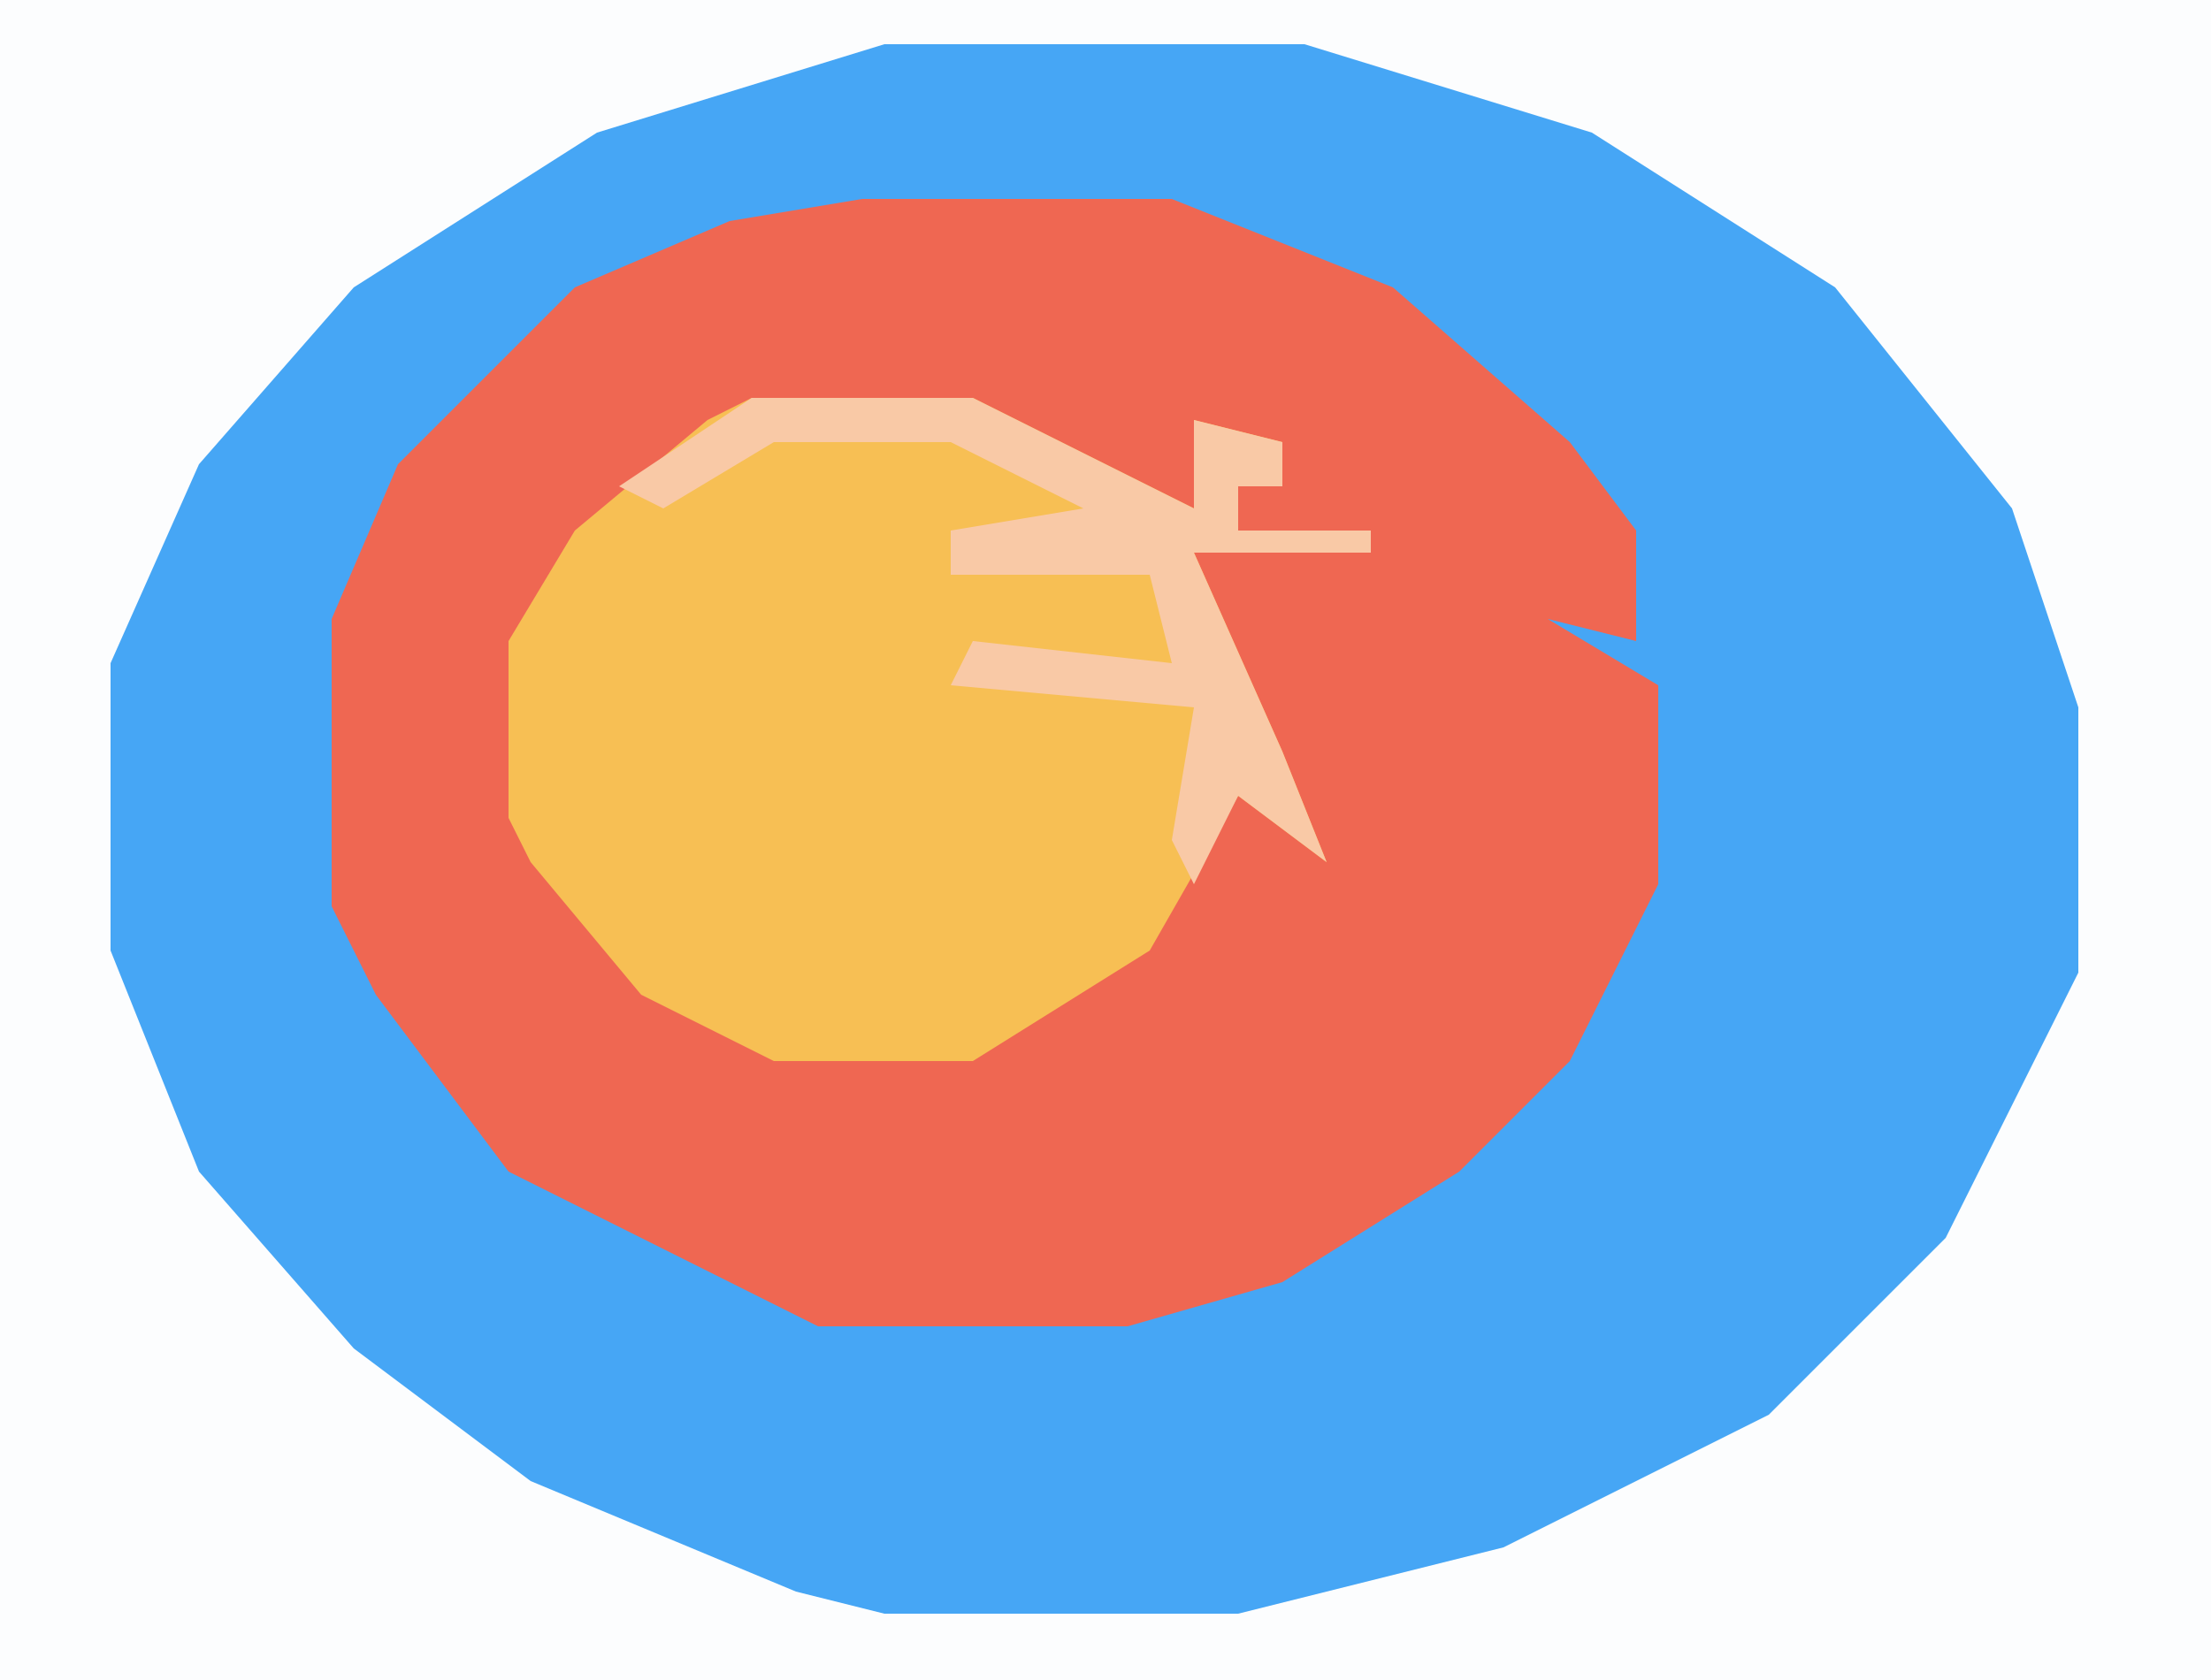 <?xml version="1.0" encoding="UTF-8"?>
<svg version="1.1" xmlns="http://www.w3.org/2000/svg" width="100" height="76">
<path d="M0,0 L100,0 L100,76 L0,76 Z " fill="#46A6F5" transform="translate(0,0)"/>
<path d="M0,0 L100,0 L100,76 L0,76 Z M40,2 L27,6 L16,13 L9,21 L5,30 L5,43 L9,53 L16,61 L24,67 L36,72 L40,73 L56,73 L68,70 L80,64 L88,56 L94,44 L94,32 L91,23 L83,13 L72,6 L59,2 Z " fill="#FCFDFE" transform="translate(0,0)"/>
<path d="M0,0 L14,0 L24,4 L32,11 L35,15 L35,20 L31,19 L36,22 L36,31 L32,39 L27,44 L19,49 L12,51 L-2,51 L-16,44 L-22,36 L-24,32 L-24,19 L-21,12 L-13,4 L-6,1 Z " fill="#EF6752" transform="translate(39,9)"/>
<path d="M0,0 L10,0 L16,3 L20,5 L20,1 L24,2 L24,4 L22,4 L22,6 L28,6 L28,7 L20,7 L24,16 L26,21 L22,18 L18,25 L10,30 L1,30 L-5,27 L-10,21 L-11,19 L-11,11 L-8,6 L-2,1 Z " fill="#F7BF54" transform="translate(34,18)"/>
<path d="M0,0 L10,0 L16,3 L20,5 L20,1 L24,2 L24,4 L22,4 L22,6 L28,6 L28,7 L20,7 L24,16 L26,21 L22,18 L20,22 L19,20 L20,14 L9,13 L10,11 L19,12 L18,8 L9,8 L9,6 L15,5 L9,2 L1,2 L-4,5 L-6,4 Z " fill="#F9C9A6" transform="translate(34,18)"/>
</svg>
